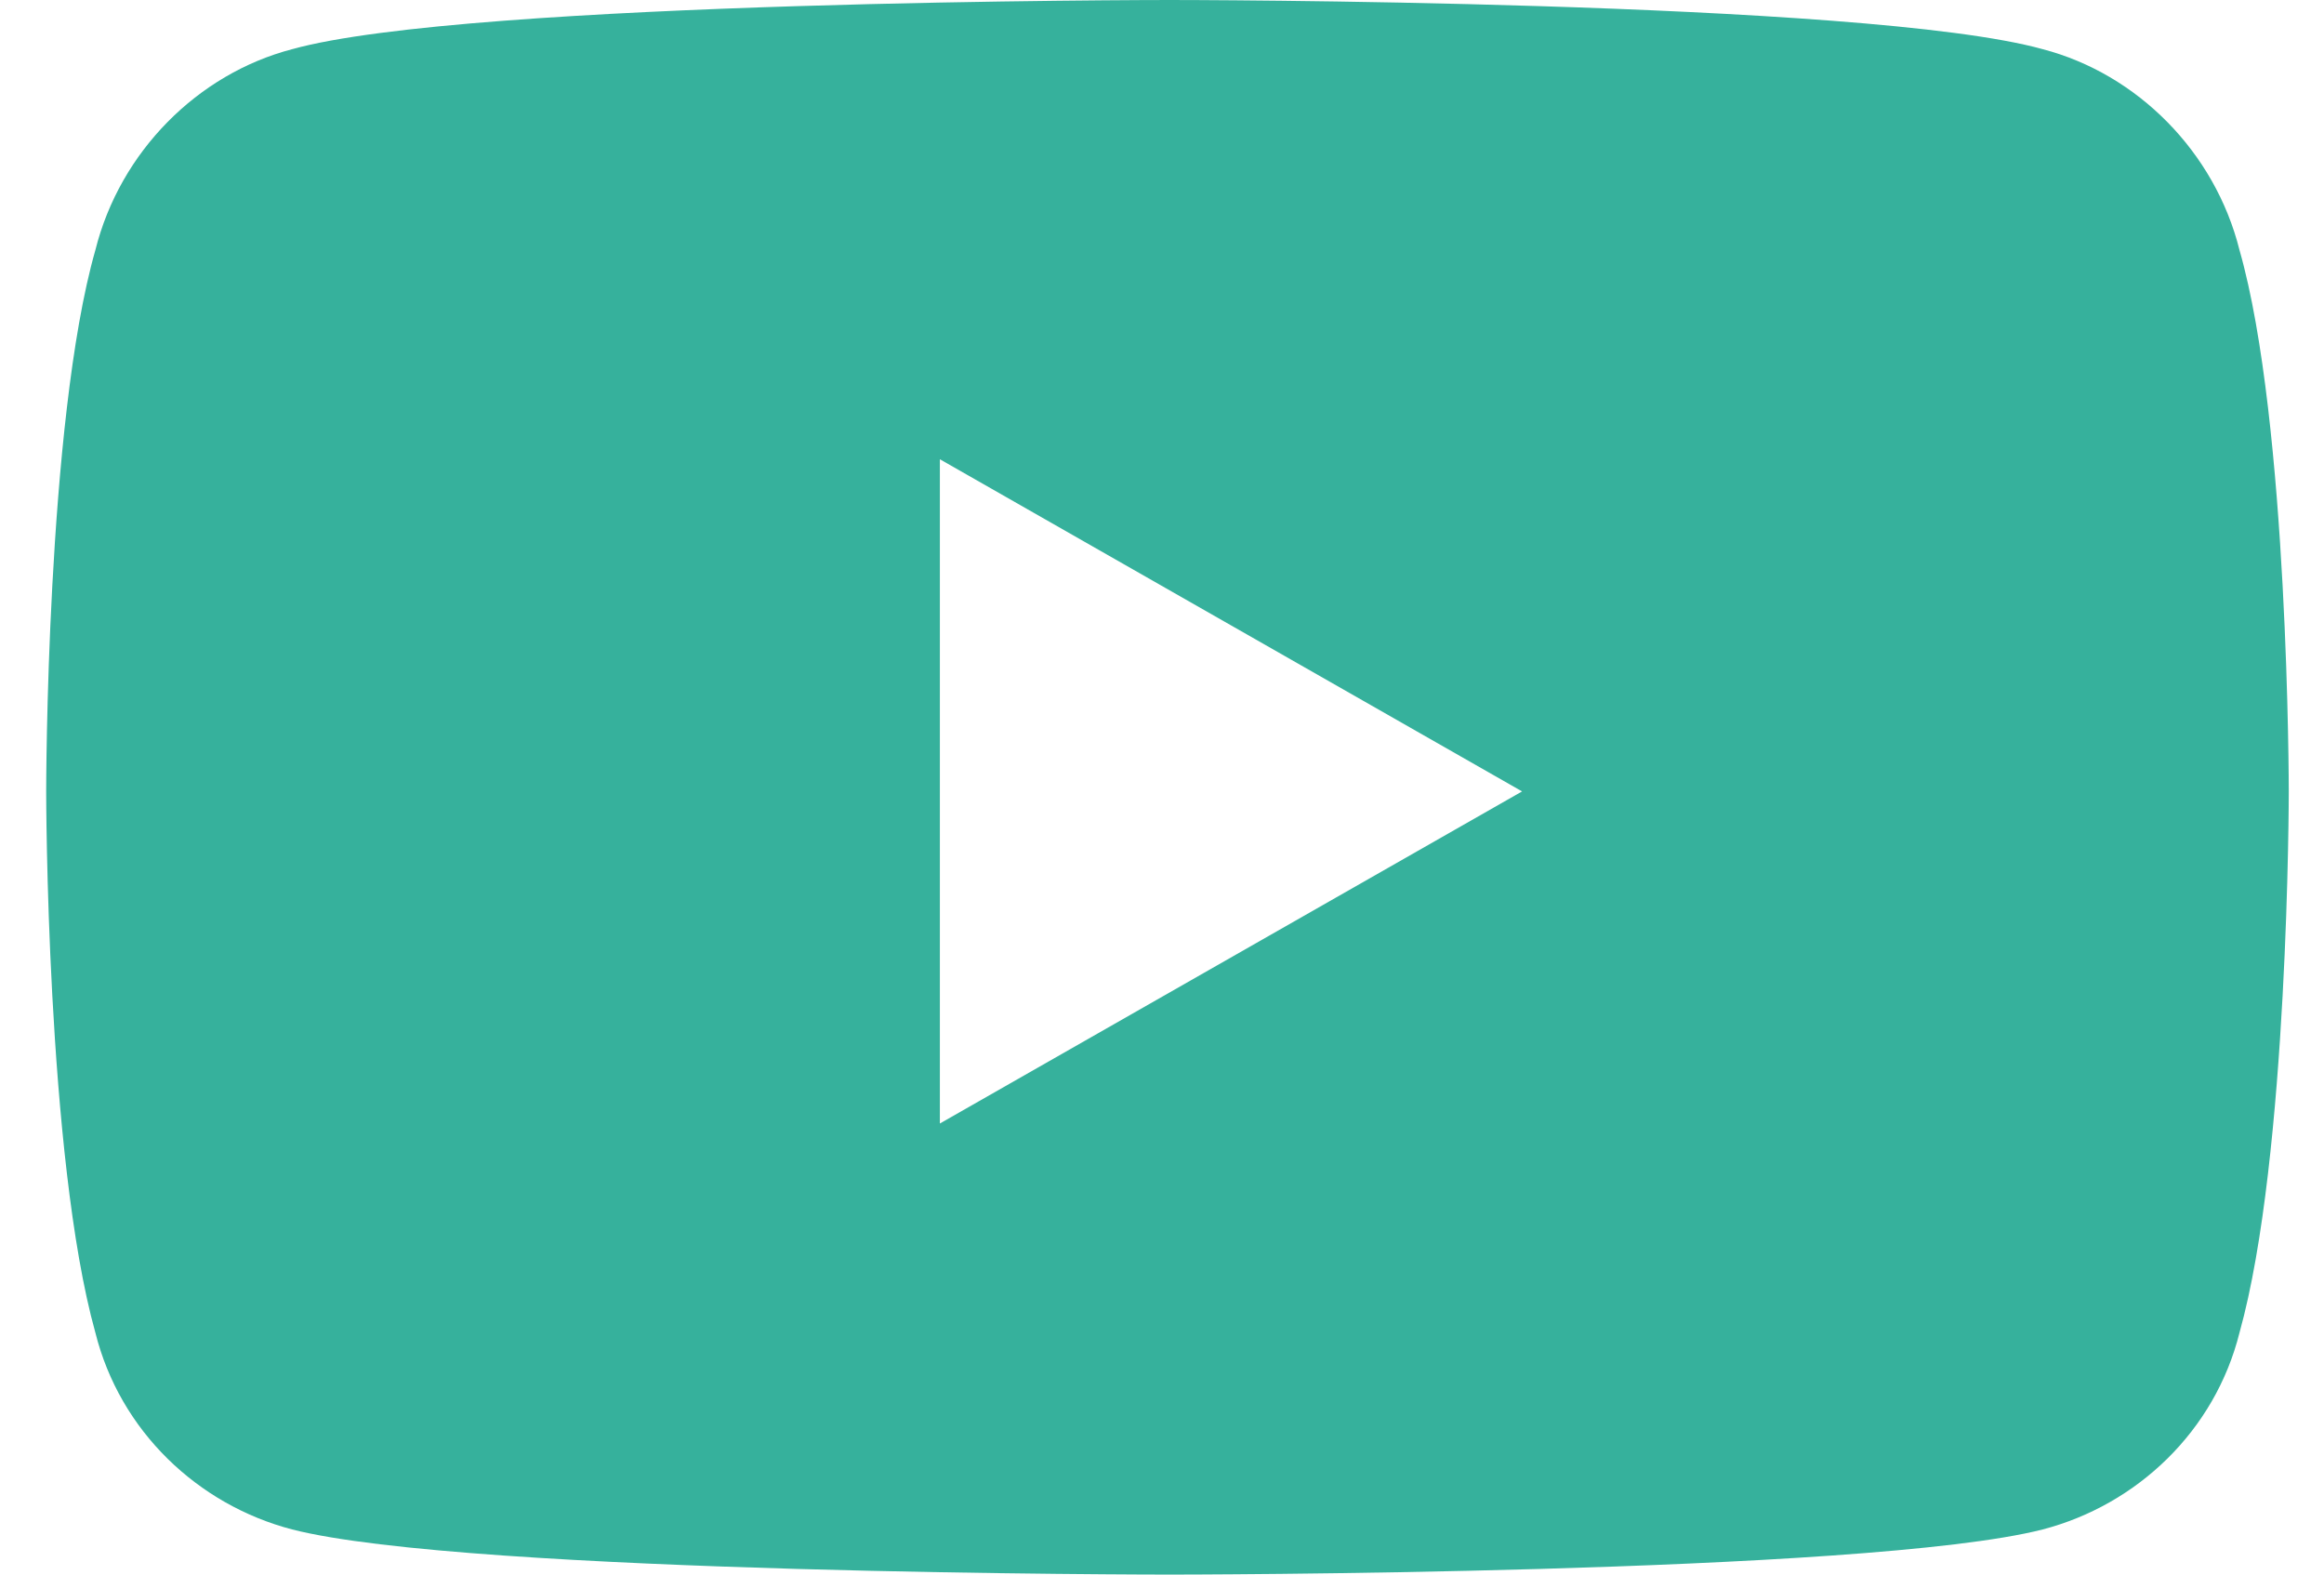 <svg width="31" height="21" viewBox="0 0 31 21" fill="none" xmlns="http://www.w3.org/2000/svg">
  <path d="M29.873 3.336C30.53 5.633 30.53 10.555 30.53 10.555C30.53 10.555 30.53 15.422 29.873 17.773C29.545 19.086 28.506 20.07 27.248 20.398C24.897 21 15.6 21 15.6 21C15.6 21 6.248 21 3.897 20.398C2.639 20.07 1.6 19.086 1.272 17.773C0.616 15.422 0.616 10.555 0.616 10.555C0.616 10.555 0.616 5.633 1.272 3.336C1.6 2.023 2.639 0.984 3.897 0.656C6.248 0 15.6 0 15.6 0C15.6 0 24.897 0 27.248 0.656C28.506 0.984 29.545 2.023 29.873 3.336ZM12.537 14.984L20.303 10.555L12.537 6.125V14.984Z" fill="#36B19C"/>
  </svg>
  